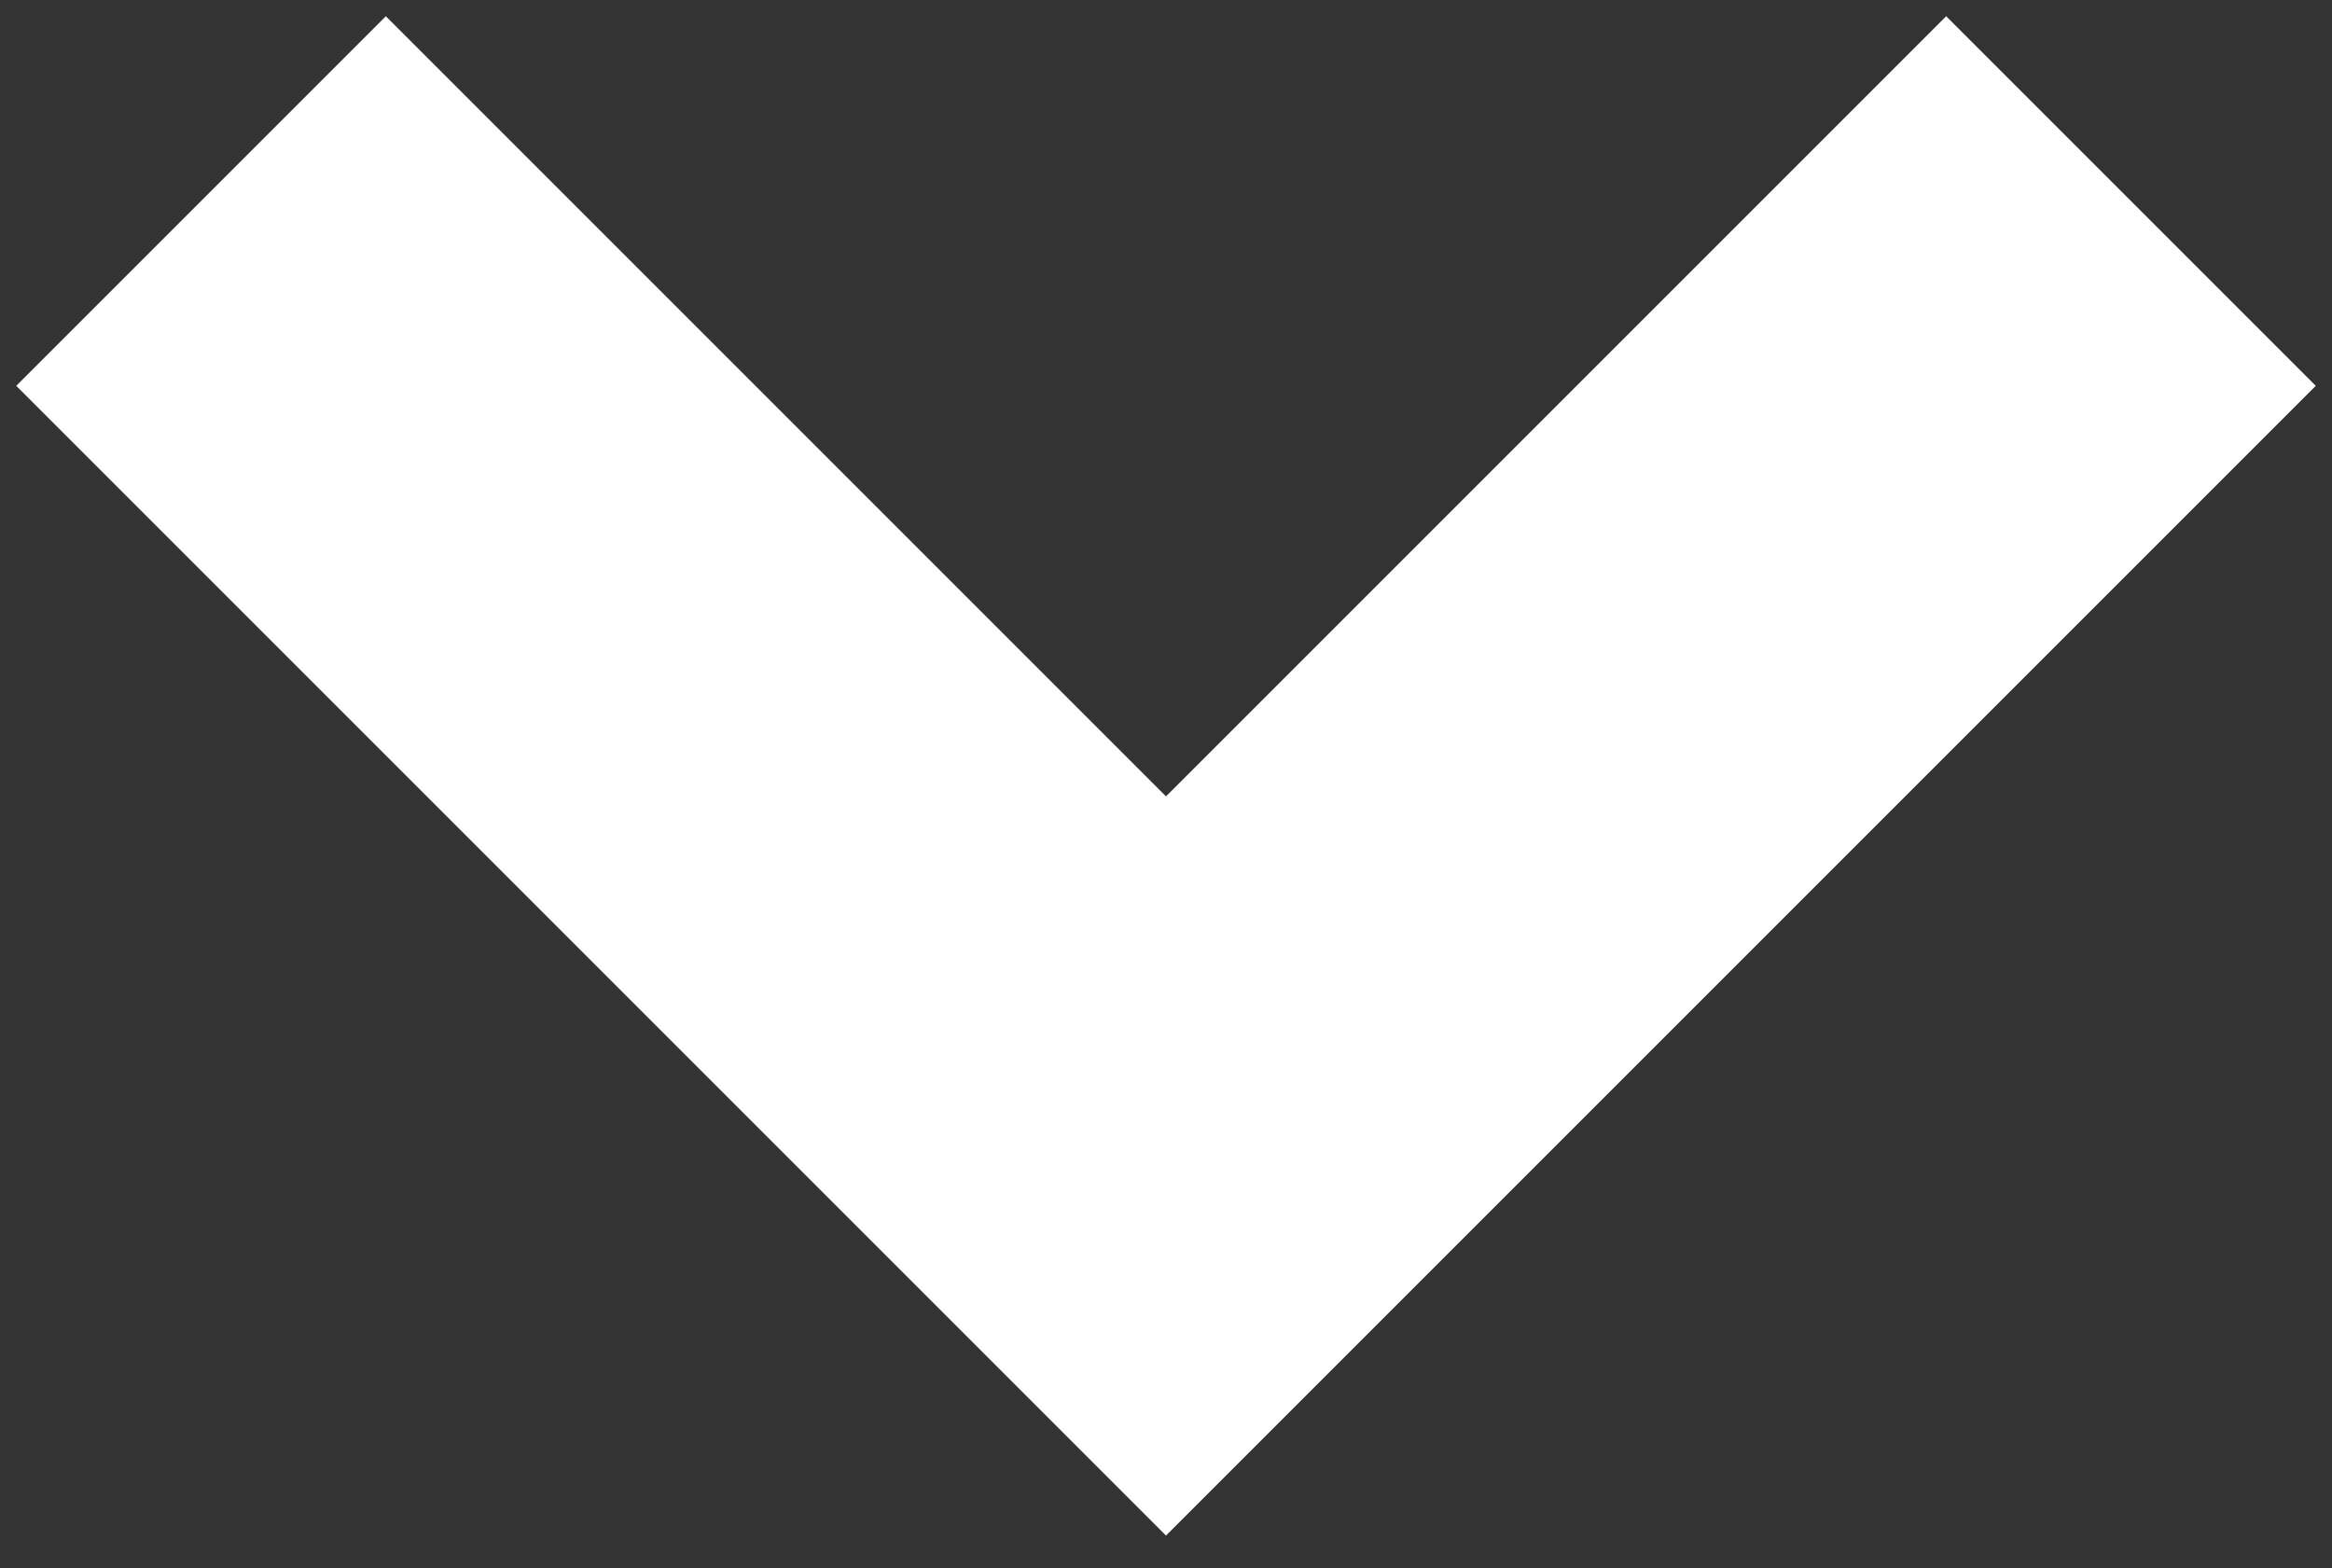 <svg width="58" height="39" viewBox="0 0 58 39" fill="none" xmlns="http://www.w3.org/2000/svg">
<rect x="0" y="0" width="58" height="39" fill="#333333" stroke="none"/>
<!-- <rect width="58" height="39" fill="#E5E5E5"/> -->
<rect width="1440" height="1024" transform="translate(-1290 -4305)" fill="white"/>
<rect x="-1046" y="-16" width="1124" height="70" fill="none"/>
<path d="M5 5L29 29L53 5" stroke="white" stroke-width="13"/>
</svg>
